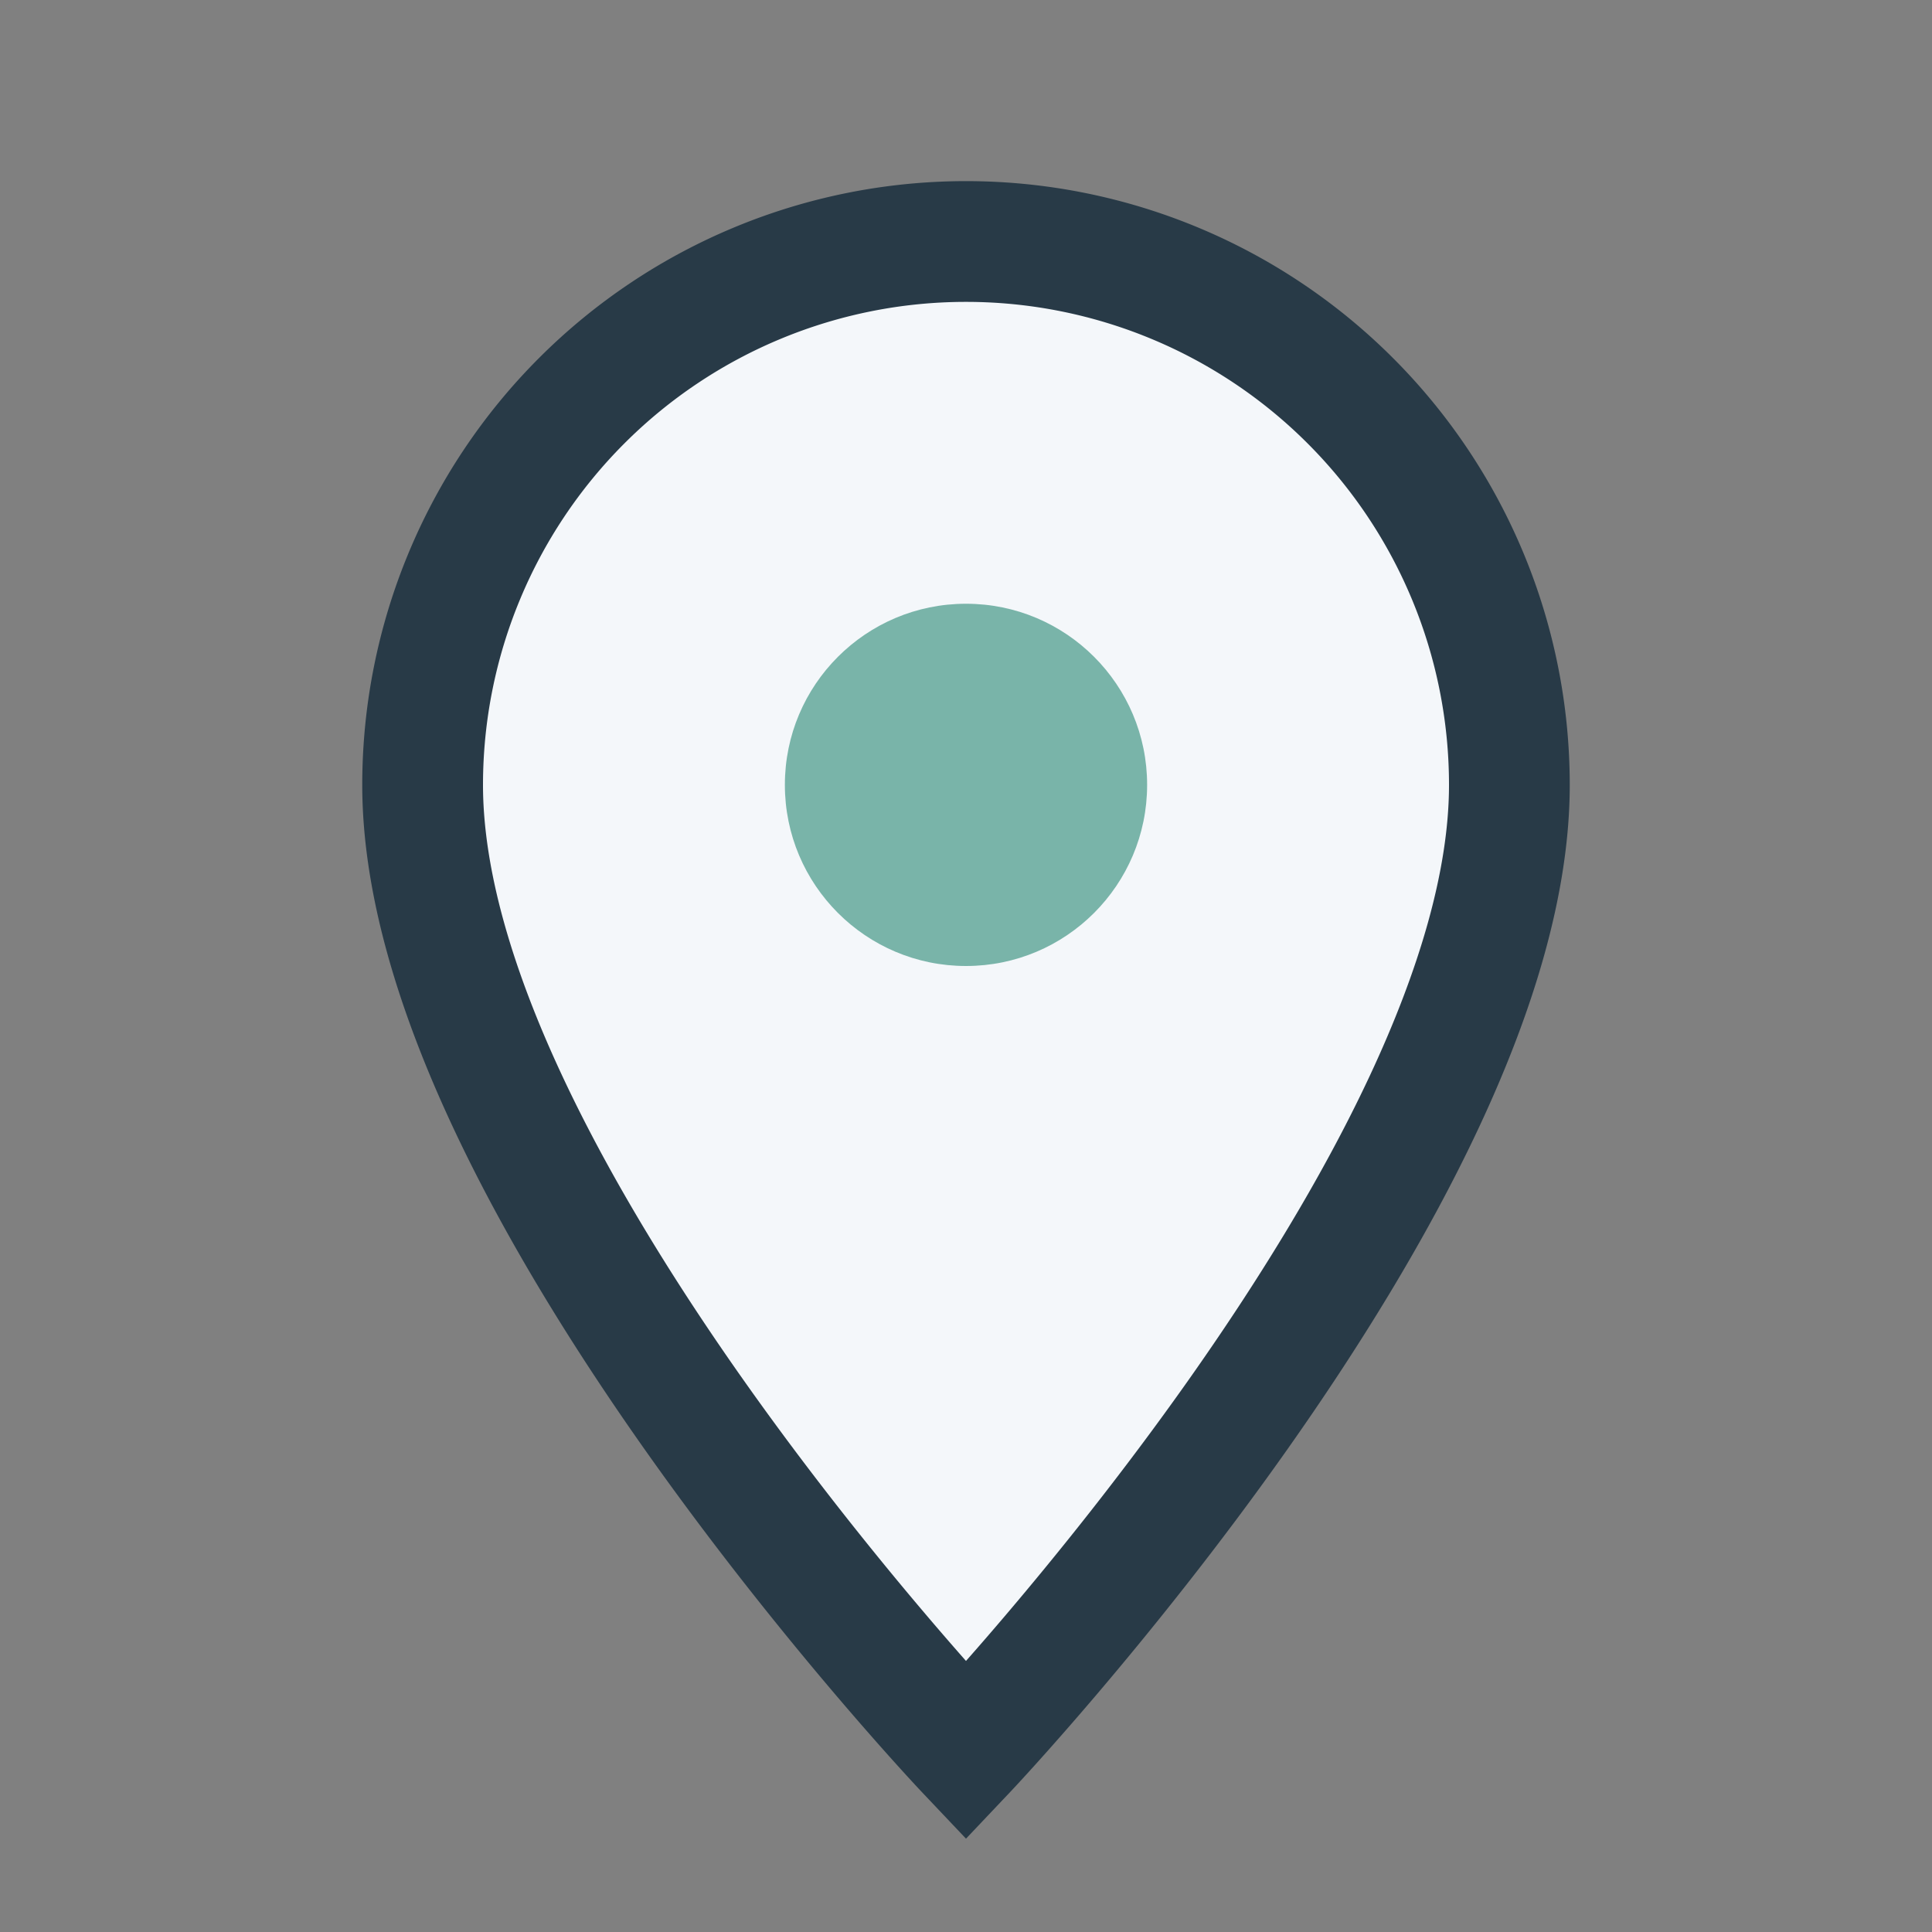 <?xml version="1.0" encoding="UTF-8"?>
<svg xmlns="http://www.w3.org/2000/svg" width="32" height="32" viewBox="0 0 32 32"><rect x="0" y="0" width="32" height="32" fill="#808080" stroke="none"/><path d="M16 29S7 19.5 7 13a9 9 0 1 1 18 0c0 6.5-9 16-9 16z" fill="#F4F7FA" stroke="#283A47" stroke-width="2"/><circle cx="16" cy="13" r="3" fill="#79B4A9"/></svg>